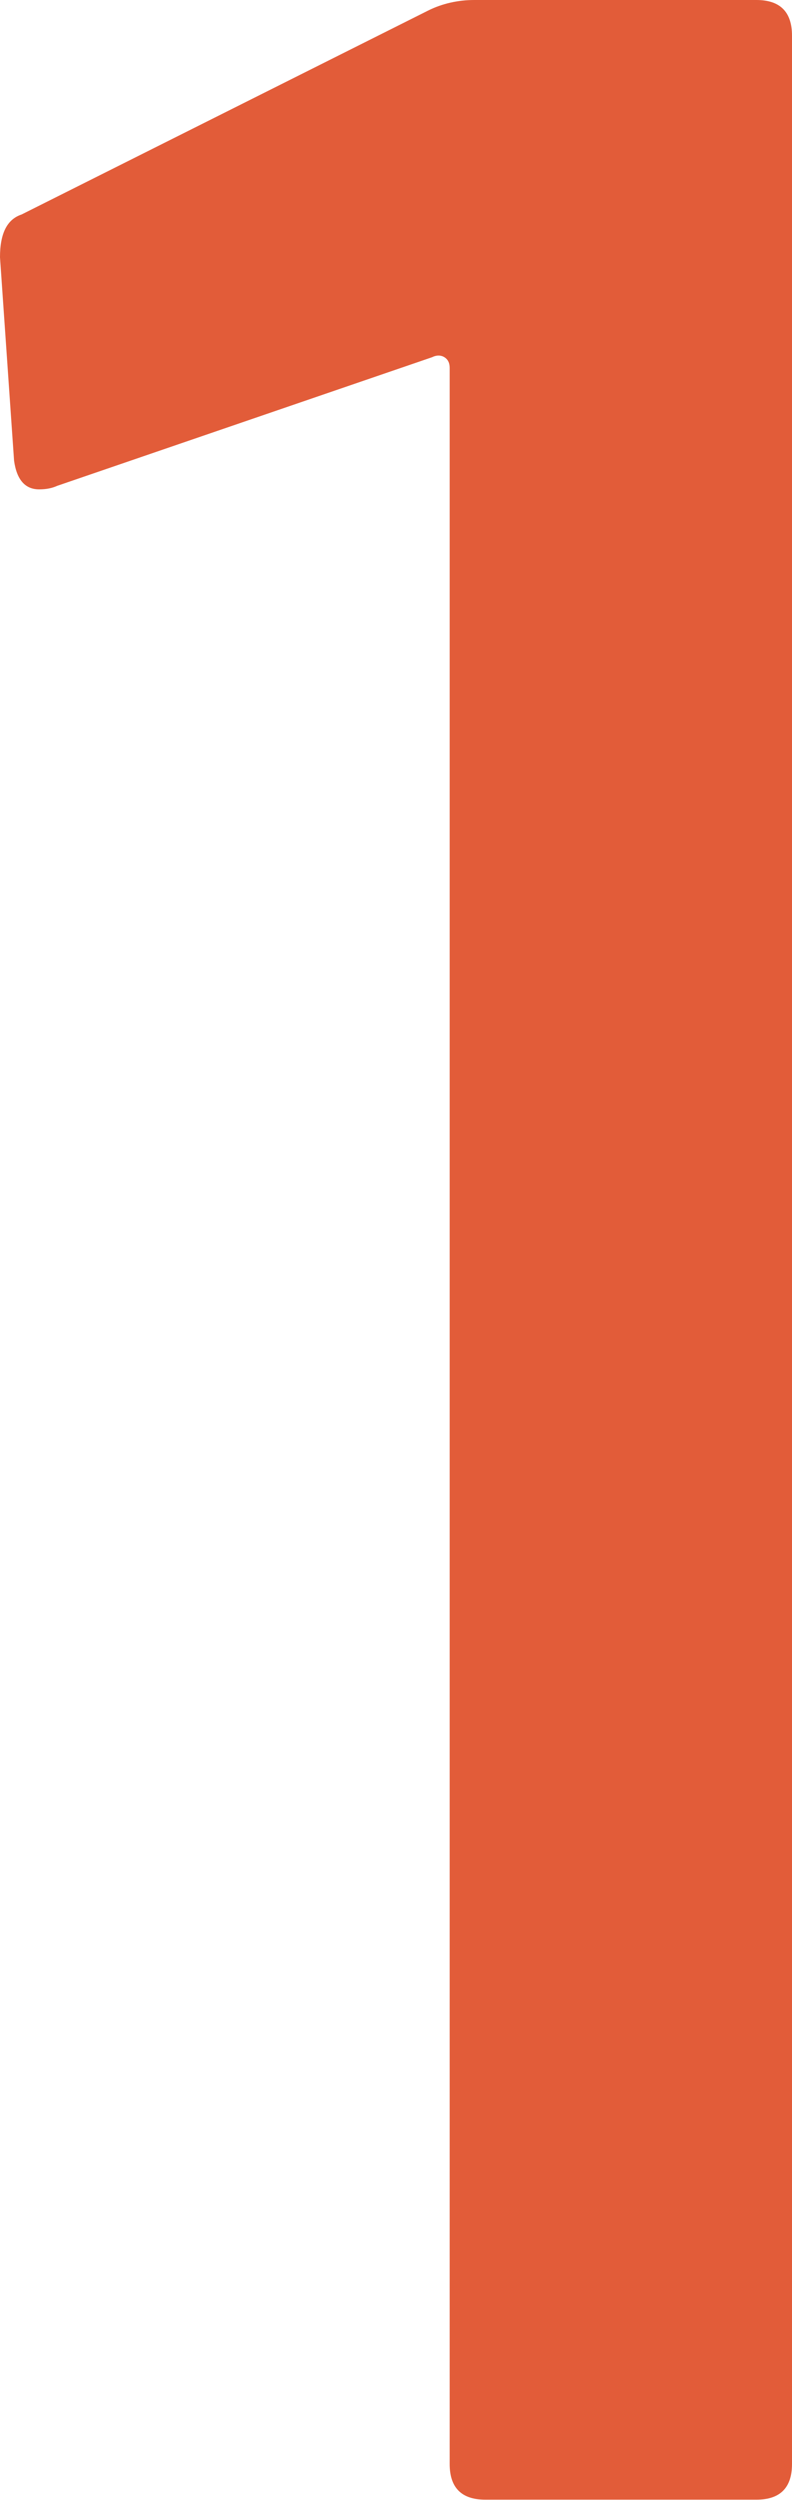 <?xml version="1.0" encoding="UTF-8"?><svg id="_レイヤー_2" xmlns="http://www.w3.org/2000/svg" width="18" height="56.76" viewBox="0 0 18 56.76"><defs><style>.cls-1{fill:#e25c39;}</style></defs><g id="_コンテンツ"><path class="cls-1" d="M10.78,0h6.41c.54,0,.81.27.81.81v55.13c0,.54-.27.81-.81.81h-6.16c-.54,0-.81-.27-.81-.81V8.35c0-.11-.04-.19-.12-.24-.08-.05-.18-.05-.28,0L1.3,11.03c-.11.05-.24.08-.41.08-.32,0-.51-.22-.57-.65l-.32-4.62c0-.54.16-.86.49-.97L9.73.24c.32-.16.68-.24,1.05-.24Z"/></g></svg>